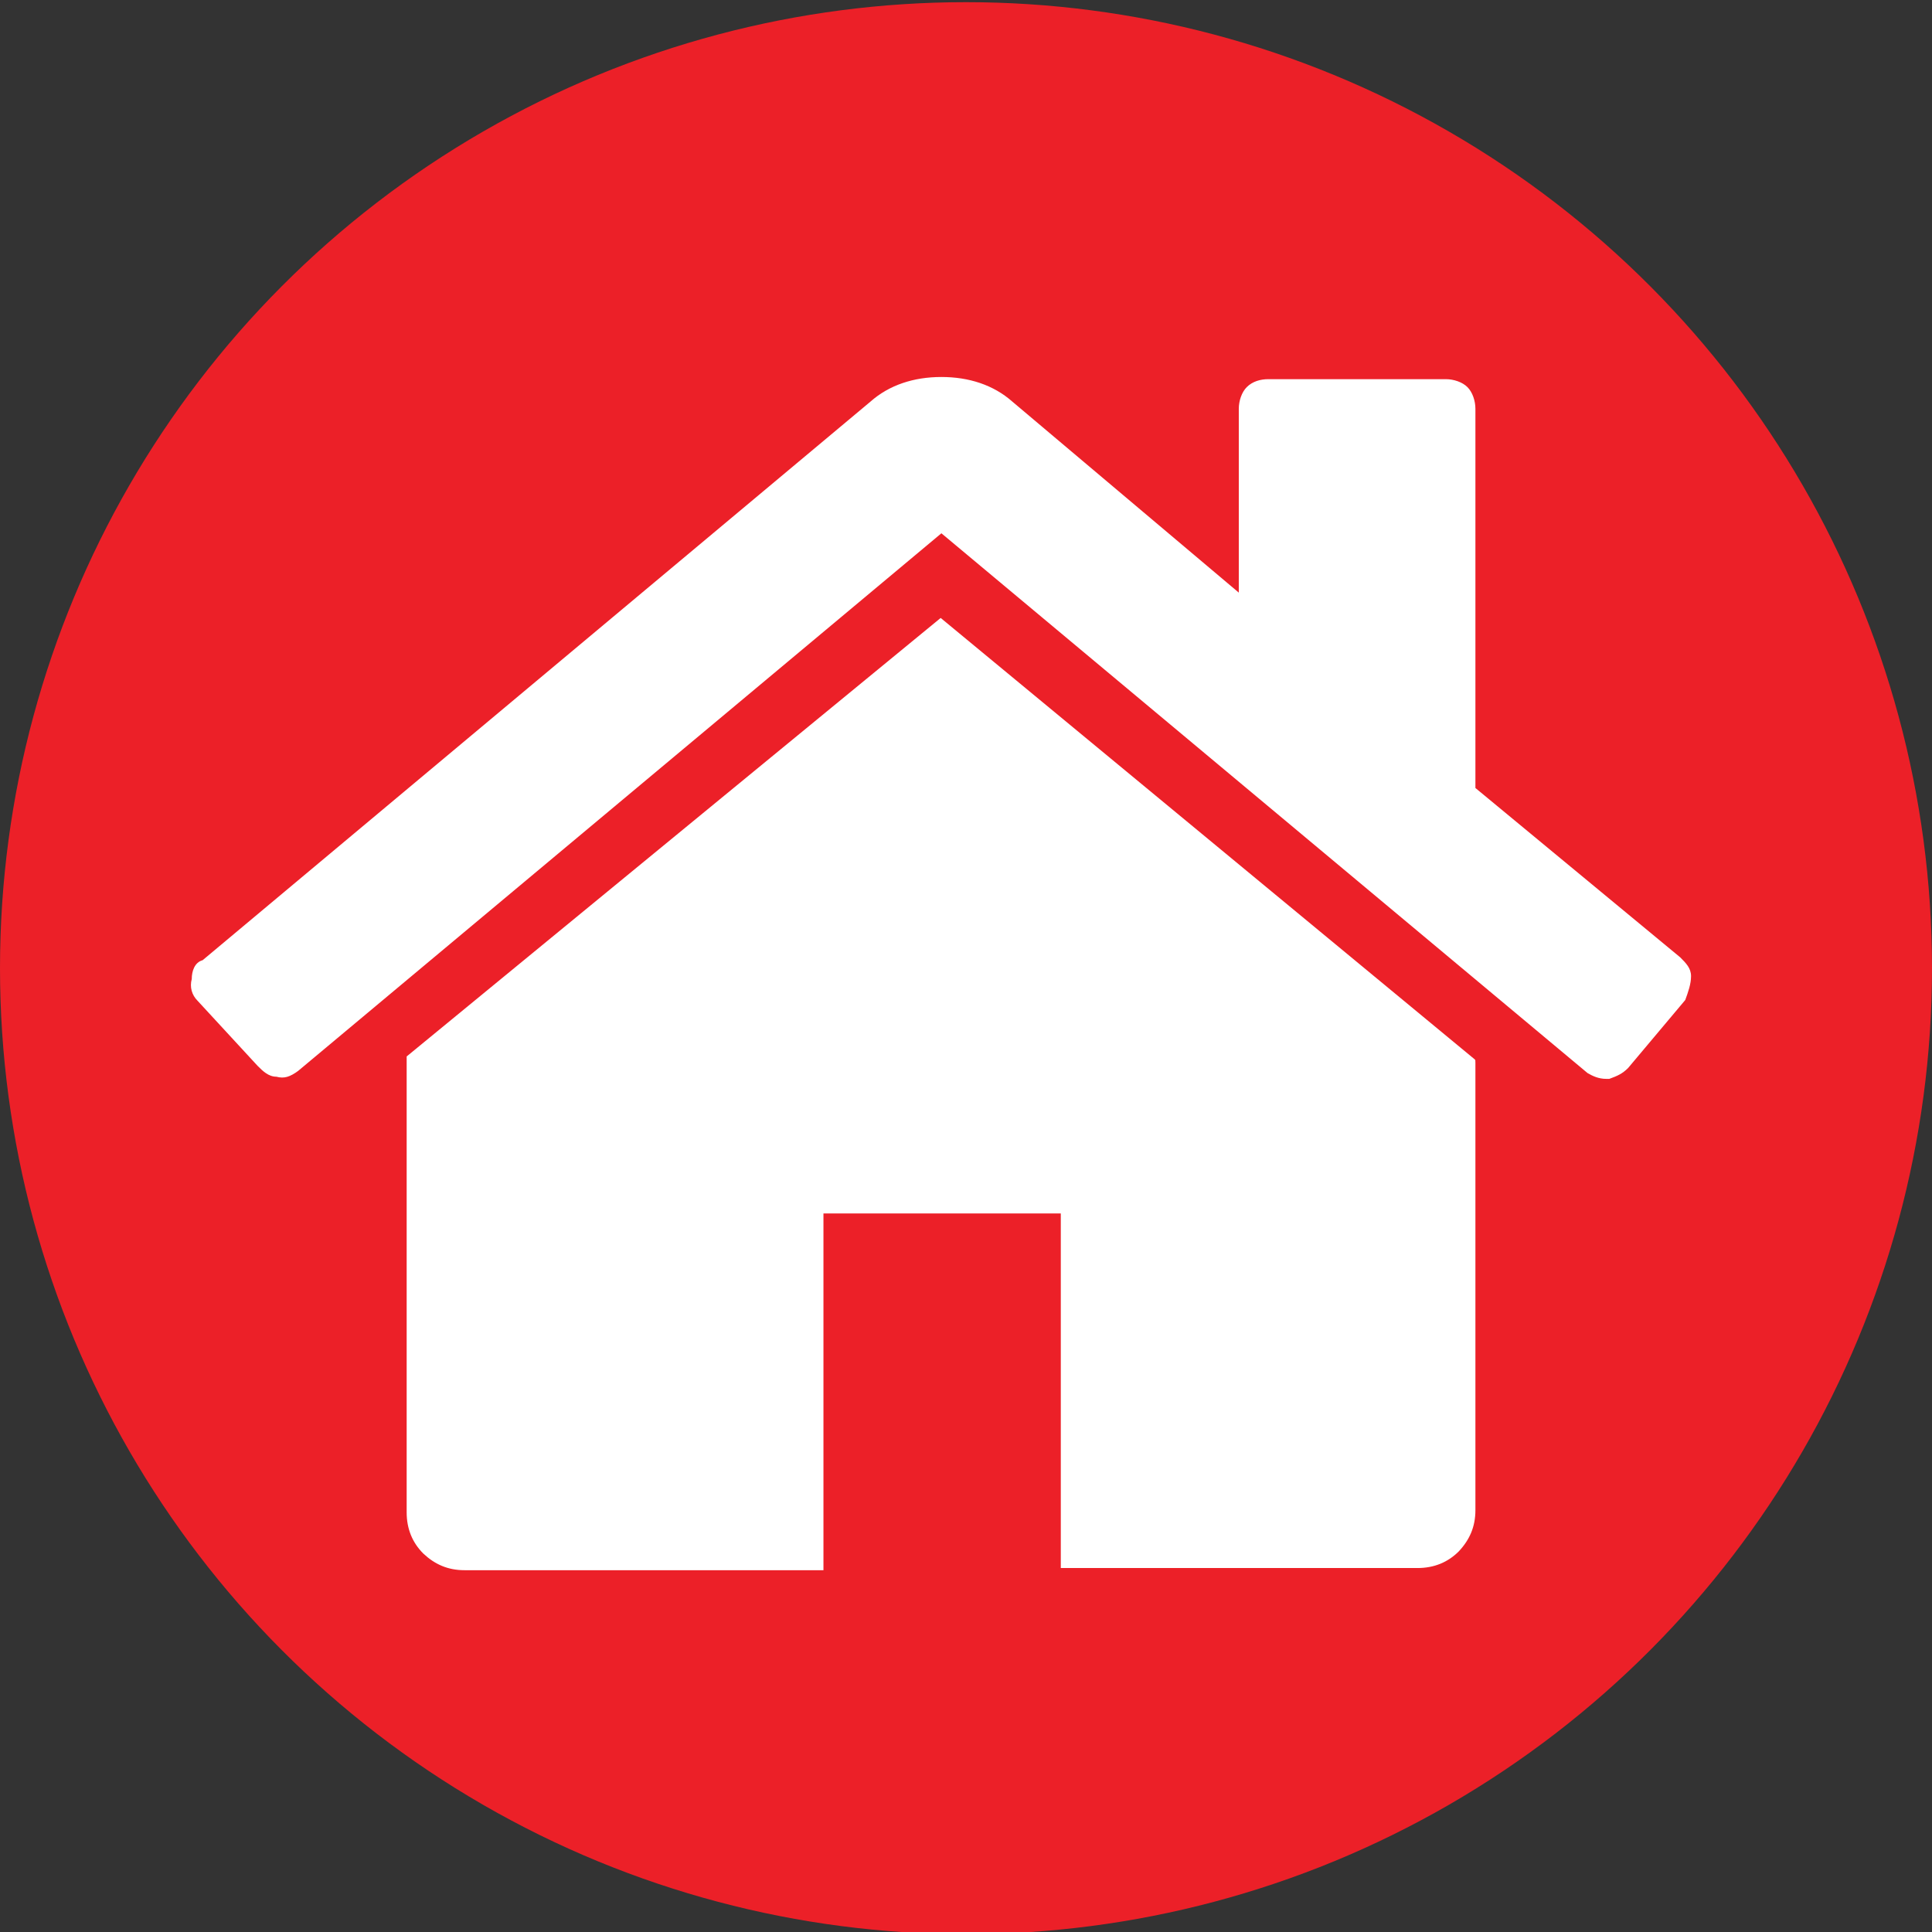 <?xml version="1.0" encoding="UTF-8"?> <svg xmlns="http://www.w3.org/2000/svg" xmlns:xlink="http://www.w3.org/1999/xlink" version="1.1" id="Layer_1" x="0px" y="0px" viewBox="0 0 267 267" style="enable-background:new 0 0 267 267;" xml:space="preserve"><rect x="0" y="0" width="267" height="267" fill="#333333" stroke="none"/> <style type="text/css"> .st0{fill:#EC2028;} .st1{fill:#FFFFFF;} </style> <g> <circle class="st0" cx="133.5" cy="133.8" r="133.5"></circle> <g id="XMLID_2_"> <path id="XMLID_6_" class="st1" d="M203.9,146.9v61.8c0,2.3-0.8,4.1-2.3,5.7c-1.5,1.5-3.4,2.3-5.7,2.3h-49.3v-49h-32.8v49.3H64.2 c-2.3,0-4.1-0.8-5.7-2.3c-1.5-1.5-2.3-3.4-2.3-5.7v-62.2v-0.4v-0.4l73.8-60.6l73.8,61C203.9,146.5,203.9,146.5,203.9,146.9z M232.9,138.2l-7.9,9.4c-0.8,0.8-1.5,1.1-2.6,1.5H222c-1.1,0-1.9-0.4-2.6-0.8l-89.3-74.6L41.2,148c-1.1,0.8-1.9,1.1-3,0.8 c-1.1,0-1.9-0.8-2.6-1.5l-8.3-9c-0.8-0.8-1.1-1.9-0.8-3c0-1.1,0.4-2.3,1.5-2.6l92.3-77.2c2.6-2.3,6-3.4,9.8-3.4 c3.8,0,7.2,1.1,9.8,3.4l31.3,26.4V56.5c0-1.1,0.4-2.3,1.1-3c0.8-0.8,1.9-1.1,3-1.1h24.5c1.1,0,2.3,0.4,3,1.1s1.1,1.9,1.1,3v52.4 l28.3,23.4c0.8,0.8,1.5,1.5,1.5,2.6C233.7,136,233.3,137.1,232.9,138.2z"></path> </g> </g> </svg> 